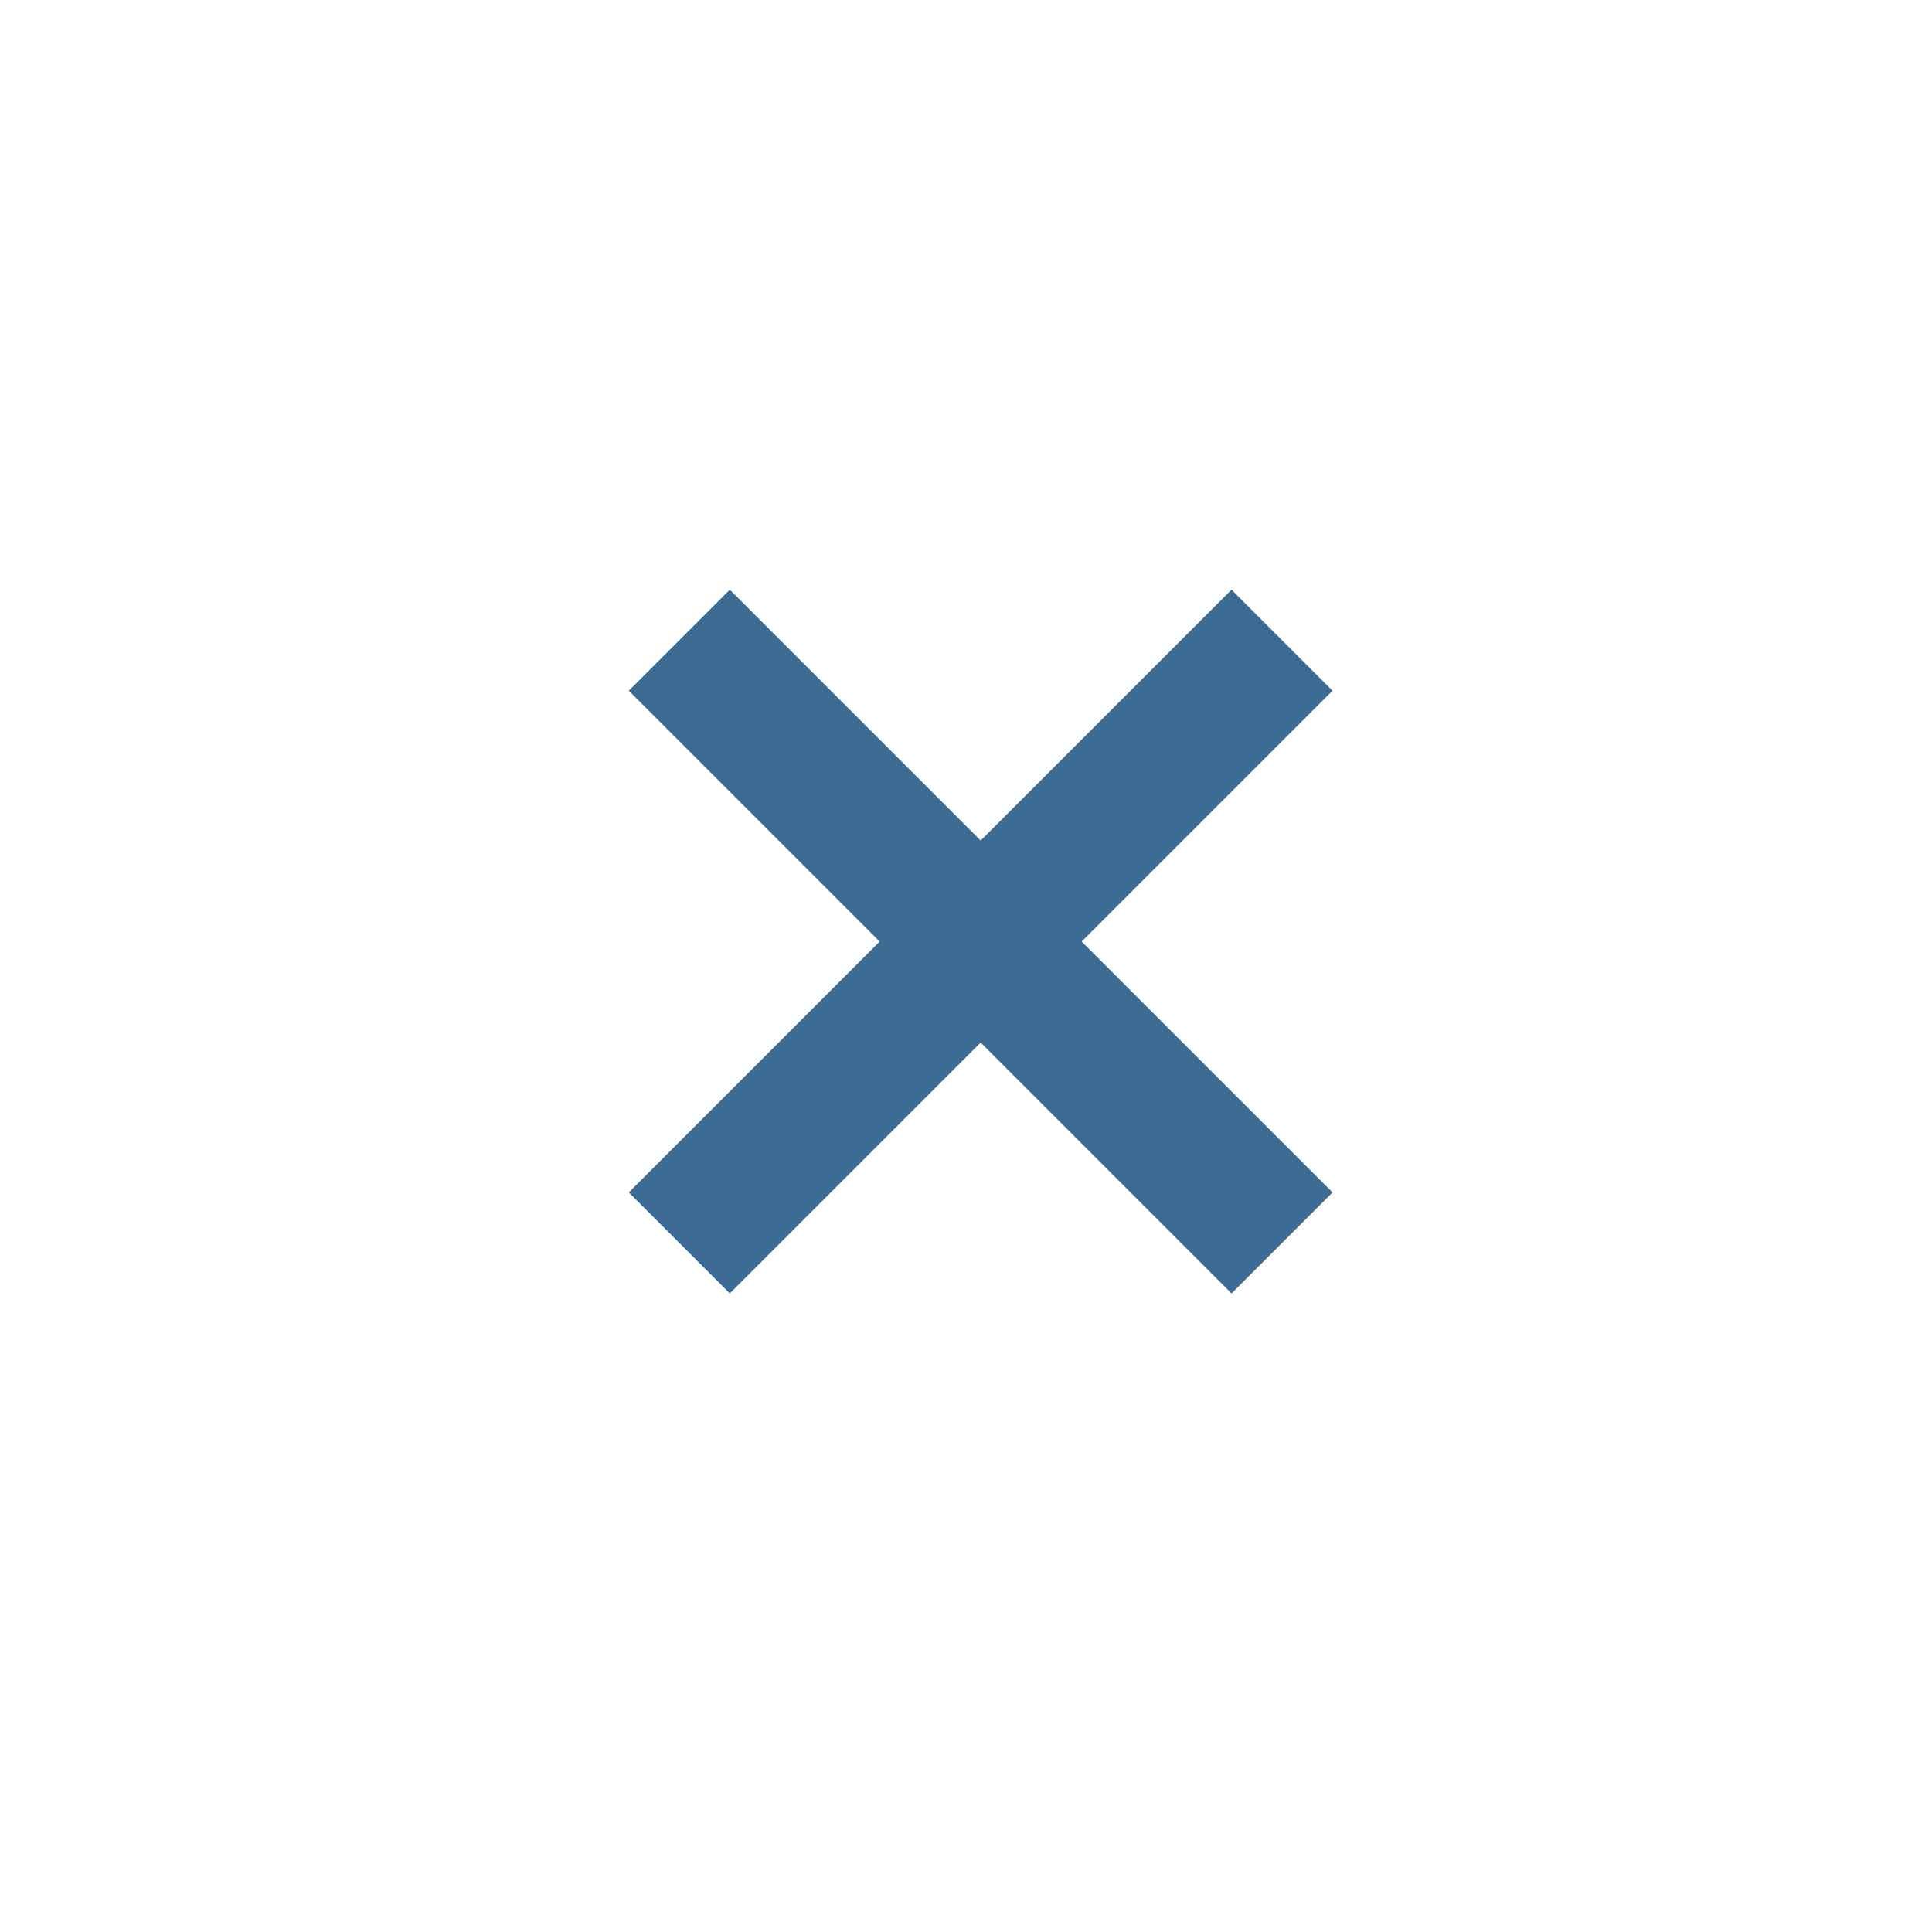 <?xml version="1.0" encoding="utf-8"?>
<!-- Generator: Adobe Illustrator 23.0.2, SVG Export Plug-In . SVG Version: 6.00 Build 0)  -->
<svg version="1.1" id="Ebene_1" xmlns="http://www.w3.org/2000/svg" xmlns:xlink="http://www.w3.org/1999/xlink" x="0px" y="0px"
	 viewBox="0 0 59.3 59.3" style="enable-background:new 0 0 59.3 59.3;" xml:space="preserve">
<style type="text/css">
	.st0{fill:#3C6C93;}
</style>
<polygon class="st0" points="40.9,21.2 37.8,18.1 30.1,25.8 22.4,18.1 19.3,21.2 27,28.9 19.3,36.6 22.4,39.7 30.1,32 37.8,39.7 
	40.9,36.6 33.2,28.9 "/>
</svg>
